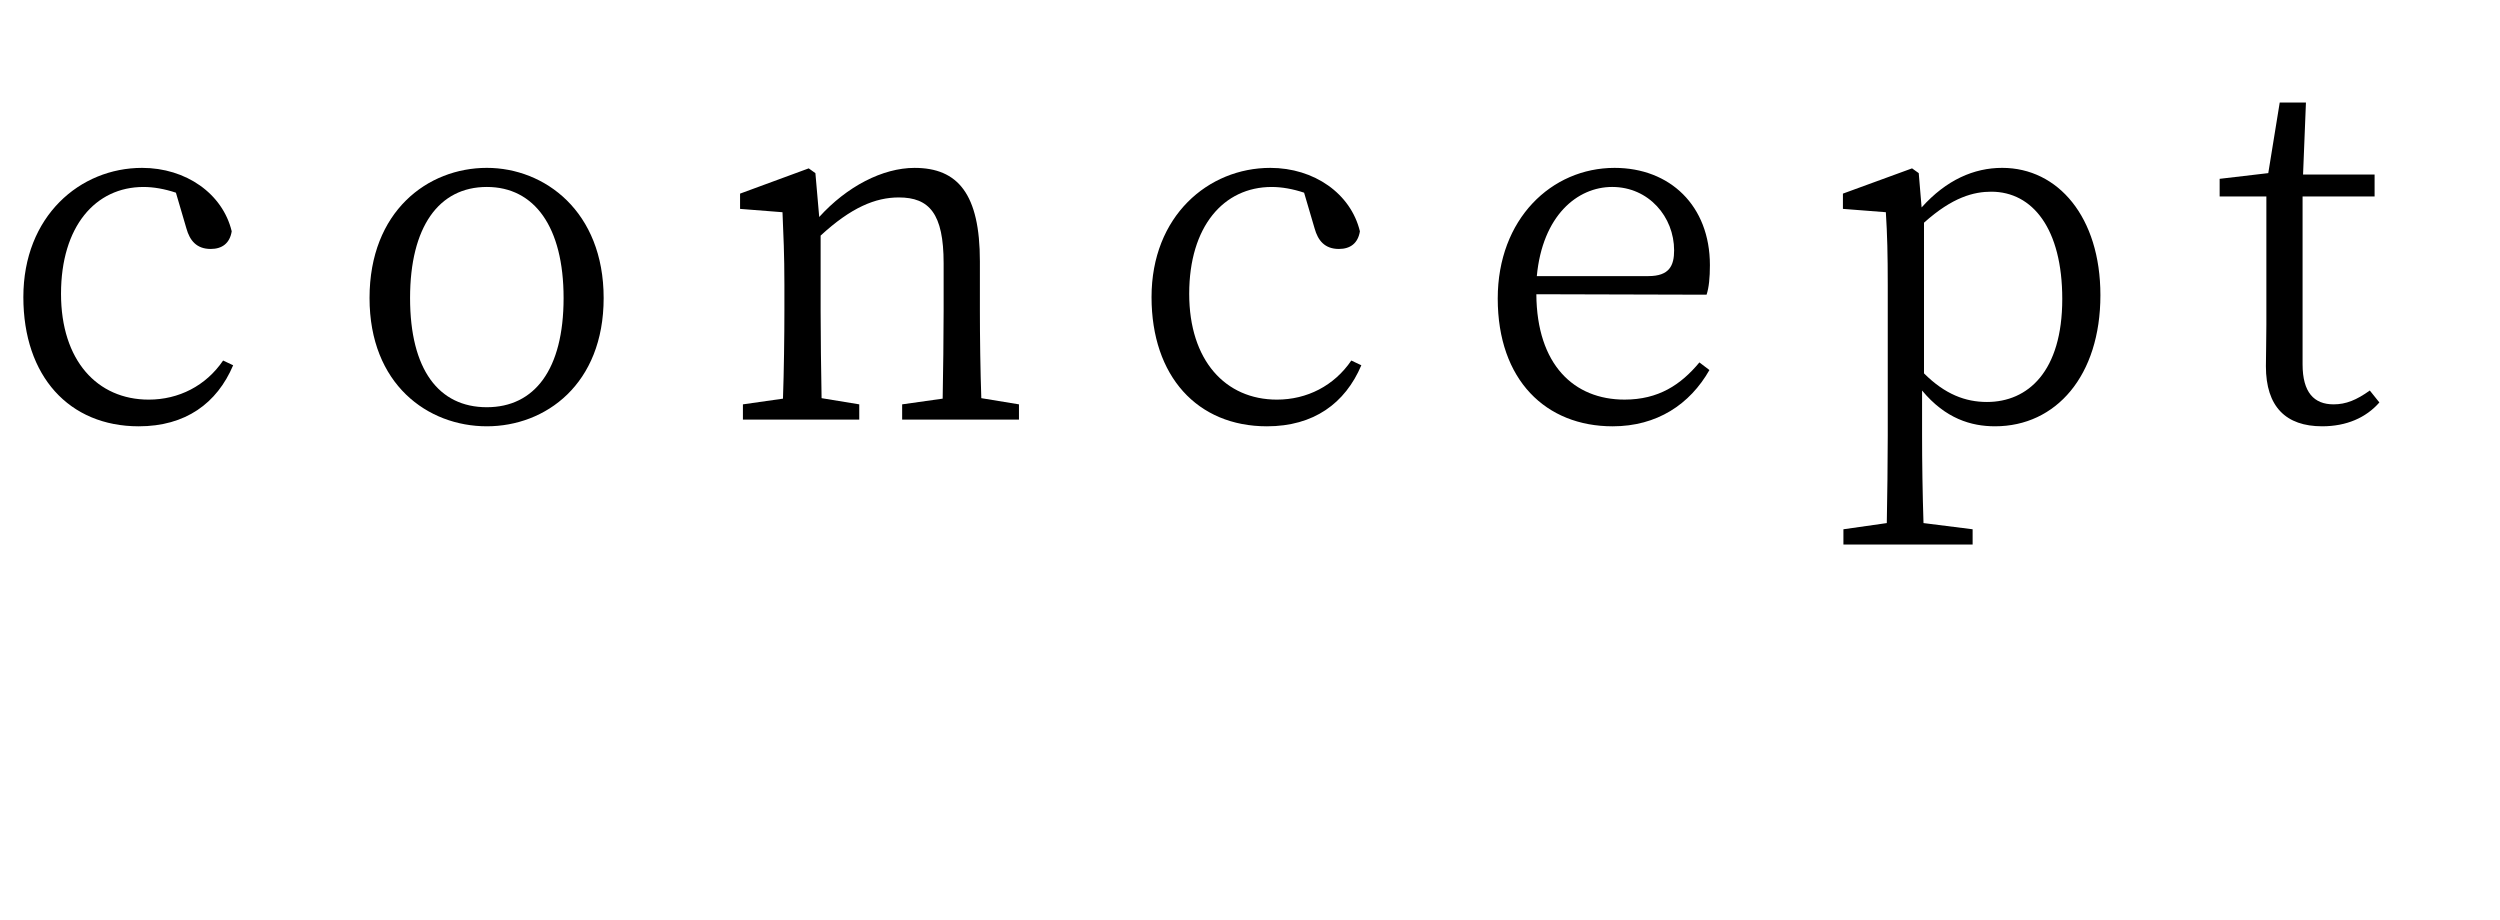 <?xml version="1.0" encoding="utf-8"?>
<!-- Generator: Adobe Illustrator 15.0.0, SVG Export Plug-In . SVG Version: 6.00 Build 0)  -->
<!DOCTYPE svg PUBLIC "-//W3C//DTD SVG 1.1//EN" "http://www.w3.org/Graphics/SVG/1.1/DTD/svg11.dtd">
<svg version="1.1" id="レイヤー_1" xmlns="http://www.w3.org/2000/svg" xmlns:xlink="http://www.w3.org/1999/xlink" x="0px"
	 y="0px" width="161.215px" height="59.314px" viewBox="0 0 161.215 59.314" enable-background="new 0 0 161.215 59.314"
	 xml:space="preserve">
<g enable-background="new    ">
	<path d="M15.035,23.555c-1.045,2.46-3.075,3.936-6.088,3.936c-4.489,0-7.441-3.229-7.441-8.332c0-5.228,3.659-8.333,7.656-8.333
		c2.829,0,5.196,1.66,5.78,4.09c-0.123,0.769-0.615,1.138-1.353,1.138c-0.922,0-1.353-0.554-1.568-1.322l-0.677-2.307
		c-0.738-0.245-1.445-0.368-2.09-0.368c-3.105,0-5.319,2.552-5.319,6.887c0,4.305,2.337,6.826,5.657,6.826
		c1.937,0,3.689-0.892,4.796-2.521L15.035,23.555z"/>
	<path d="M23.83,19.219c0-5.596,3.751-8.394,7.564-8.394c3.72,0,7.533,2.798,7.533,8.394c0,5.565-3.751,8.271-7.533,8.271
		C27.582,27.49,23.83,24.784,23.83,19.219z M36.344,19.219c0-4.581-1.875-7.163-4.95-7.163c-3.105,0-4.95,2.582-4.95,7.163
		c0,4.612,1.845,7.041,4.95,7.041C34.469,26.26,36.344,23.831,36.344,19.219z"/>
	<path d="M65.709,26.075v0.984h-7.533v-0.984l2.613-0.368c0.031-1.691,0.062-4.059,0.062-5.657v-3.075
		c0-3.197-0.922-4.243-2.89-4.243c-1.506,0-3.075,0.646-5.042,2.46v4.858c0,1.567,0.031,3.936,0.062,5.626l2.429,0.399v0.984h-7.502
		v-0.984l2.583-0.368c0.062-1.722,0.092-4.09,0.092-5.657v-1.691c0-1.938-0.062-3.229-0.123-4.674l-2.736-0.215v-0.984l4.427-1.629
		l0.431,0.308l0.246,2.828c1.783-1.968,4.089-3.167,6.149-3.167c2.798,0,4.212,1.691,4.212,6.026v3.198
		c0,1.599,0.031,3.936,0.092,5.626L65.709,26.075z"/>
	<path d="M87.787,23.555c-1.046,2.46-3.075,3.936-6.088,3.936c-4.489,0-7.441-3.229-7.441-8.332c0-5.228,3.659-8.333,7.657-8.333
		c2.828,0,5.195,1.66,5.779,4.09c-0.123,0.769-0.615,1.138-1.353,1.138c-0.923,0-1.353-0.554-1.567-1.322l-0.678-2.307
		c-0.737-0.245-1.444-0.368-2.09-0.368c-3.105,0-5.319,2.552-5.319,6.887c0,4.305,2.337,6.826,5.657,6.826
		c1.938,0,3.689-0.892,4.797-2.521L87.787,23.555z"/>
	<path d="M99.073,18.974c0.03,4.55,2.428,6.795,5.688,6.795c2.184,0,3.628-0.953,4.827-2.398l0.646,0.492
		c-1.26,2.213-3.382,3.628-6.241,3.628c-4.305,0-7.41-2.982-7.41-8.24c0-5.135,3.475-8.425,7.533-8.425
		c3.566,0,6.149,2.43,6.149,6.272c0,0.8-0.062,1.445-0.215,1.906L99.073,18.974z M106.297,17.805c1.354,0,1.66-0.676,1.66-1.66
		c0-2.152-1.629-4.089-3.996-4.089c-2.245,0-4.49,1.845-4.858,5.749H106.297z"/>
	<path d="M123.917,13.377c1.599-1.783,3.382-2.552,5.196-2.552c3.598,0,6.334,3.167,6.334,8.21c0,5.195-2.859,8.455-6.795,8.455
		c-1.538,0-3.198-0.492-4.705-2.307v2.86c0,1.783,0.031,3.812,0.092,5.688l3.168,0.399v0.984h-8.332v-0.984l2.797-0.399
		c0.031-1.845,0.062-3.812,0.062-5.627v-9.716c0-1.968-0.031-3.259-0.123-4.704l-2.768-0.215v-0.984l4.458-1.629l0.431,0.308
		L123.917,13.377z M124.071,24.077c1.354,1.353,2.676,1.845,4.059,1.845c2.645,0,4.857-1.968,4.857-6.642
		c0-4.52-1.906-6.918-4.58-6.918c-1.107,0-2.49,0.339-4.336,1.999V24.077z"/>
	<path d="M153.436,25.953c-0.861,0.983-2.121,1.537-3.689,1.537c-2.337,0-3.628-1.261-3.628-3.874c0-0.769,0.03-1.477,0.03-2.675
		V12.67h-3.013v-1.138l3.136-0.368l0.738-4.551h1.691l-0.186,4.643h4.613v1.414h-4.644v10.823c0,1.813,0.737,2.582,1.999,2.582
		c0.799,0,1.476-0.276,2.336-0.892L153.436,25.953z"/>
</g>
</svg>
